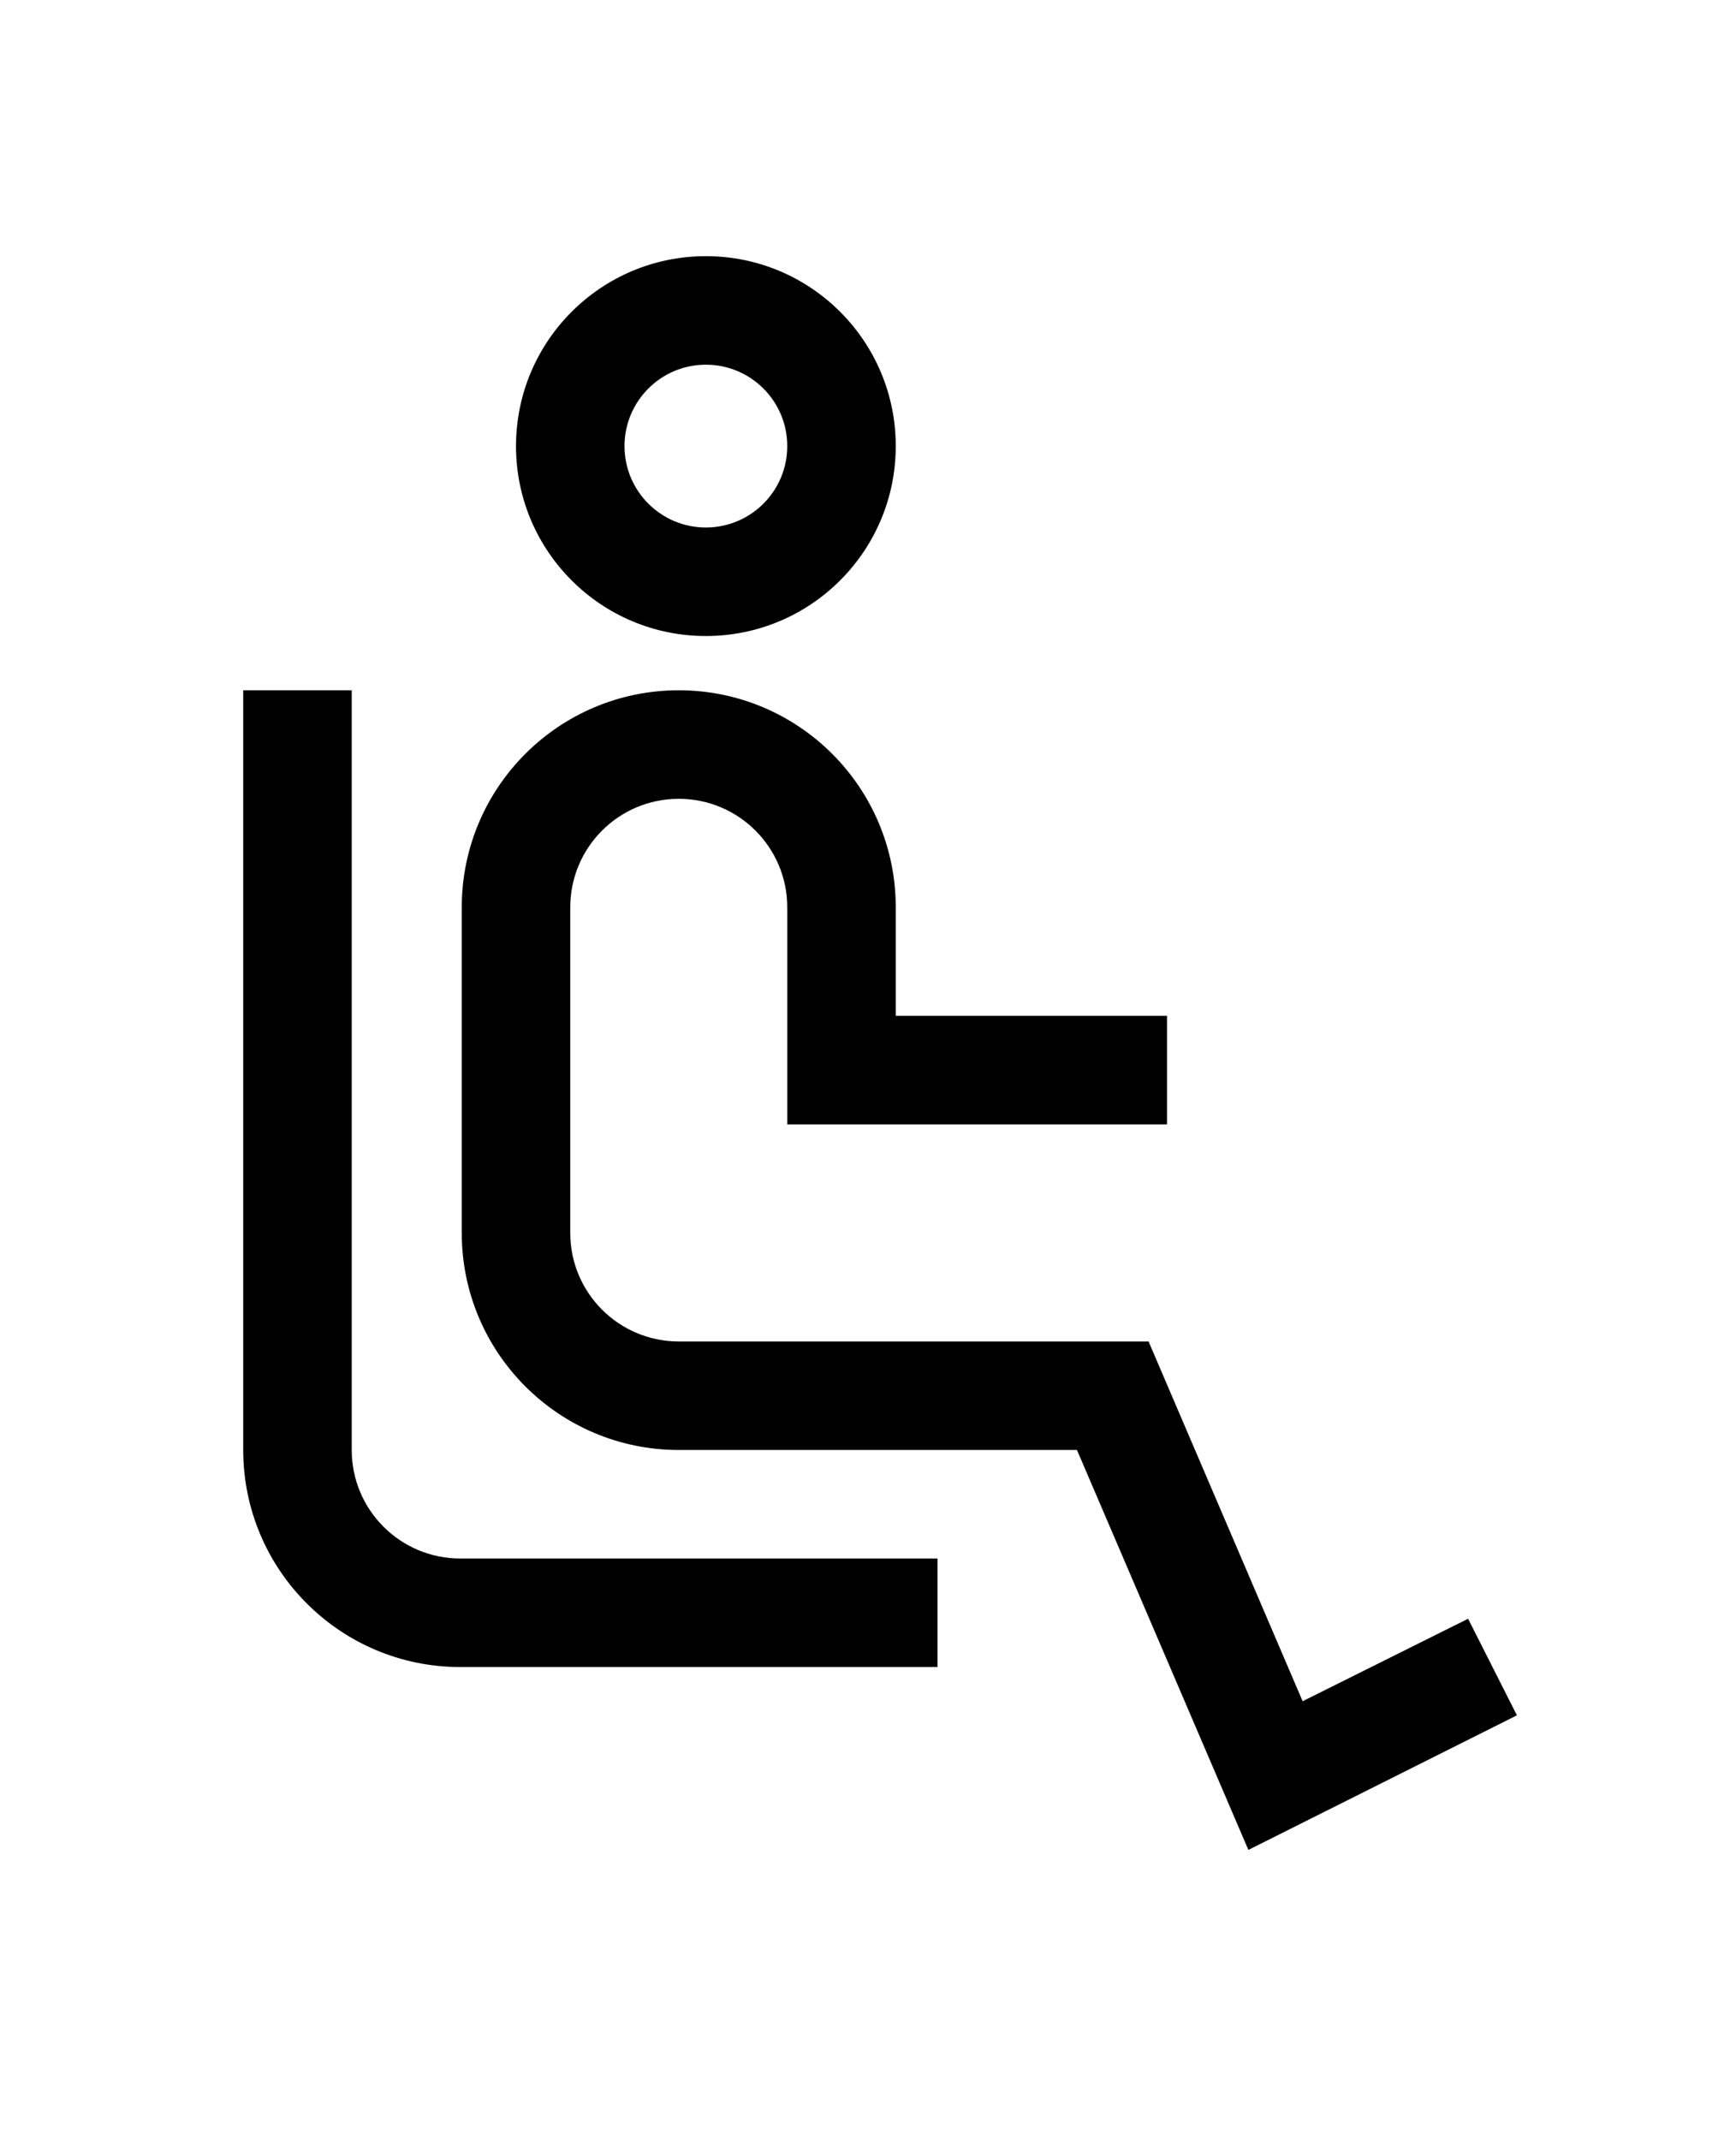 <svg xmlns="http://www.w3.org/2000/svg" xmlns:xlink="http://www.w3.org/1999/xlink" id="icon" x="0px" y="0px" width="1218.9px" height="1502.359px" viewBox="0 0 1218.9 1502.359" xml:space="preserve"><title>accessibility</title><rect id="_Transparent_Rectangle_" x="0" y="141.729" fill="none" width="1218.9" height="1218.9"></rect><path d="M1030.796,1136.276l-116.177,57.896l-108.178-252.54H476.577c-42.074,0-76.182-34.106-76.182-76.181V636.908 c0-42.074,34.106-76.183,76.182-76.183c42.073,0,76.181,34.107,76.181,76.183V789.27h266.636v-76.182H628.939v-76.181 c0-84.147-68.215-152.362-152.362-152.362c-84.146,0-152.363,68.215-152.363,152.362v38.091v76.181v114.272 c0,84.146,68.217,152.361,152.363,152.361h279.585l120.366,280.729l188.549-94.464L1030.796,1136.276z"></path><path d="M495.622,446.455c-73.629,0-133.316-59.688-133.316-133.317c0-73.629,59.688-133.318,133.316-133.318 s133.317,59.688,133.317,133.317C628.939,386.766,569.251,446.455,495.622,446.455z M495.622,256.001 c-31.556,0-57.136,25.581-57.136,57.136c0,31.555,25.58,57.136,57.136,57.136c31.557,0,57.136-25.581,57.136-57.136 C552.758,281.582,527.178,256.001,495.622,256.001z"></path><path d="M246.957,484.546v533.269c0,42.073,34.107,76.182,76.183,76.182h335.132v76.182H323.138 c-84.147,0-152.363-68.215-152.363-152.361V484.546H246.957z"></path></svg>